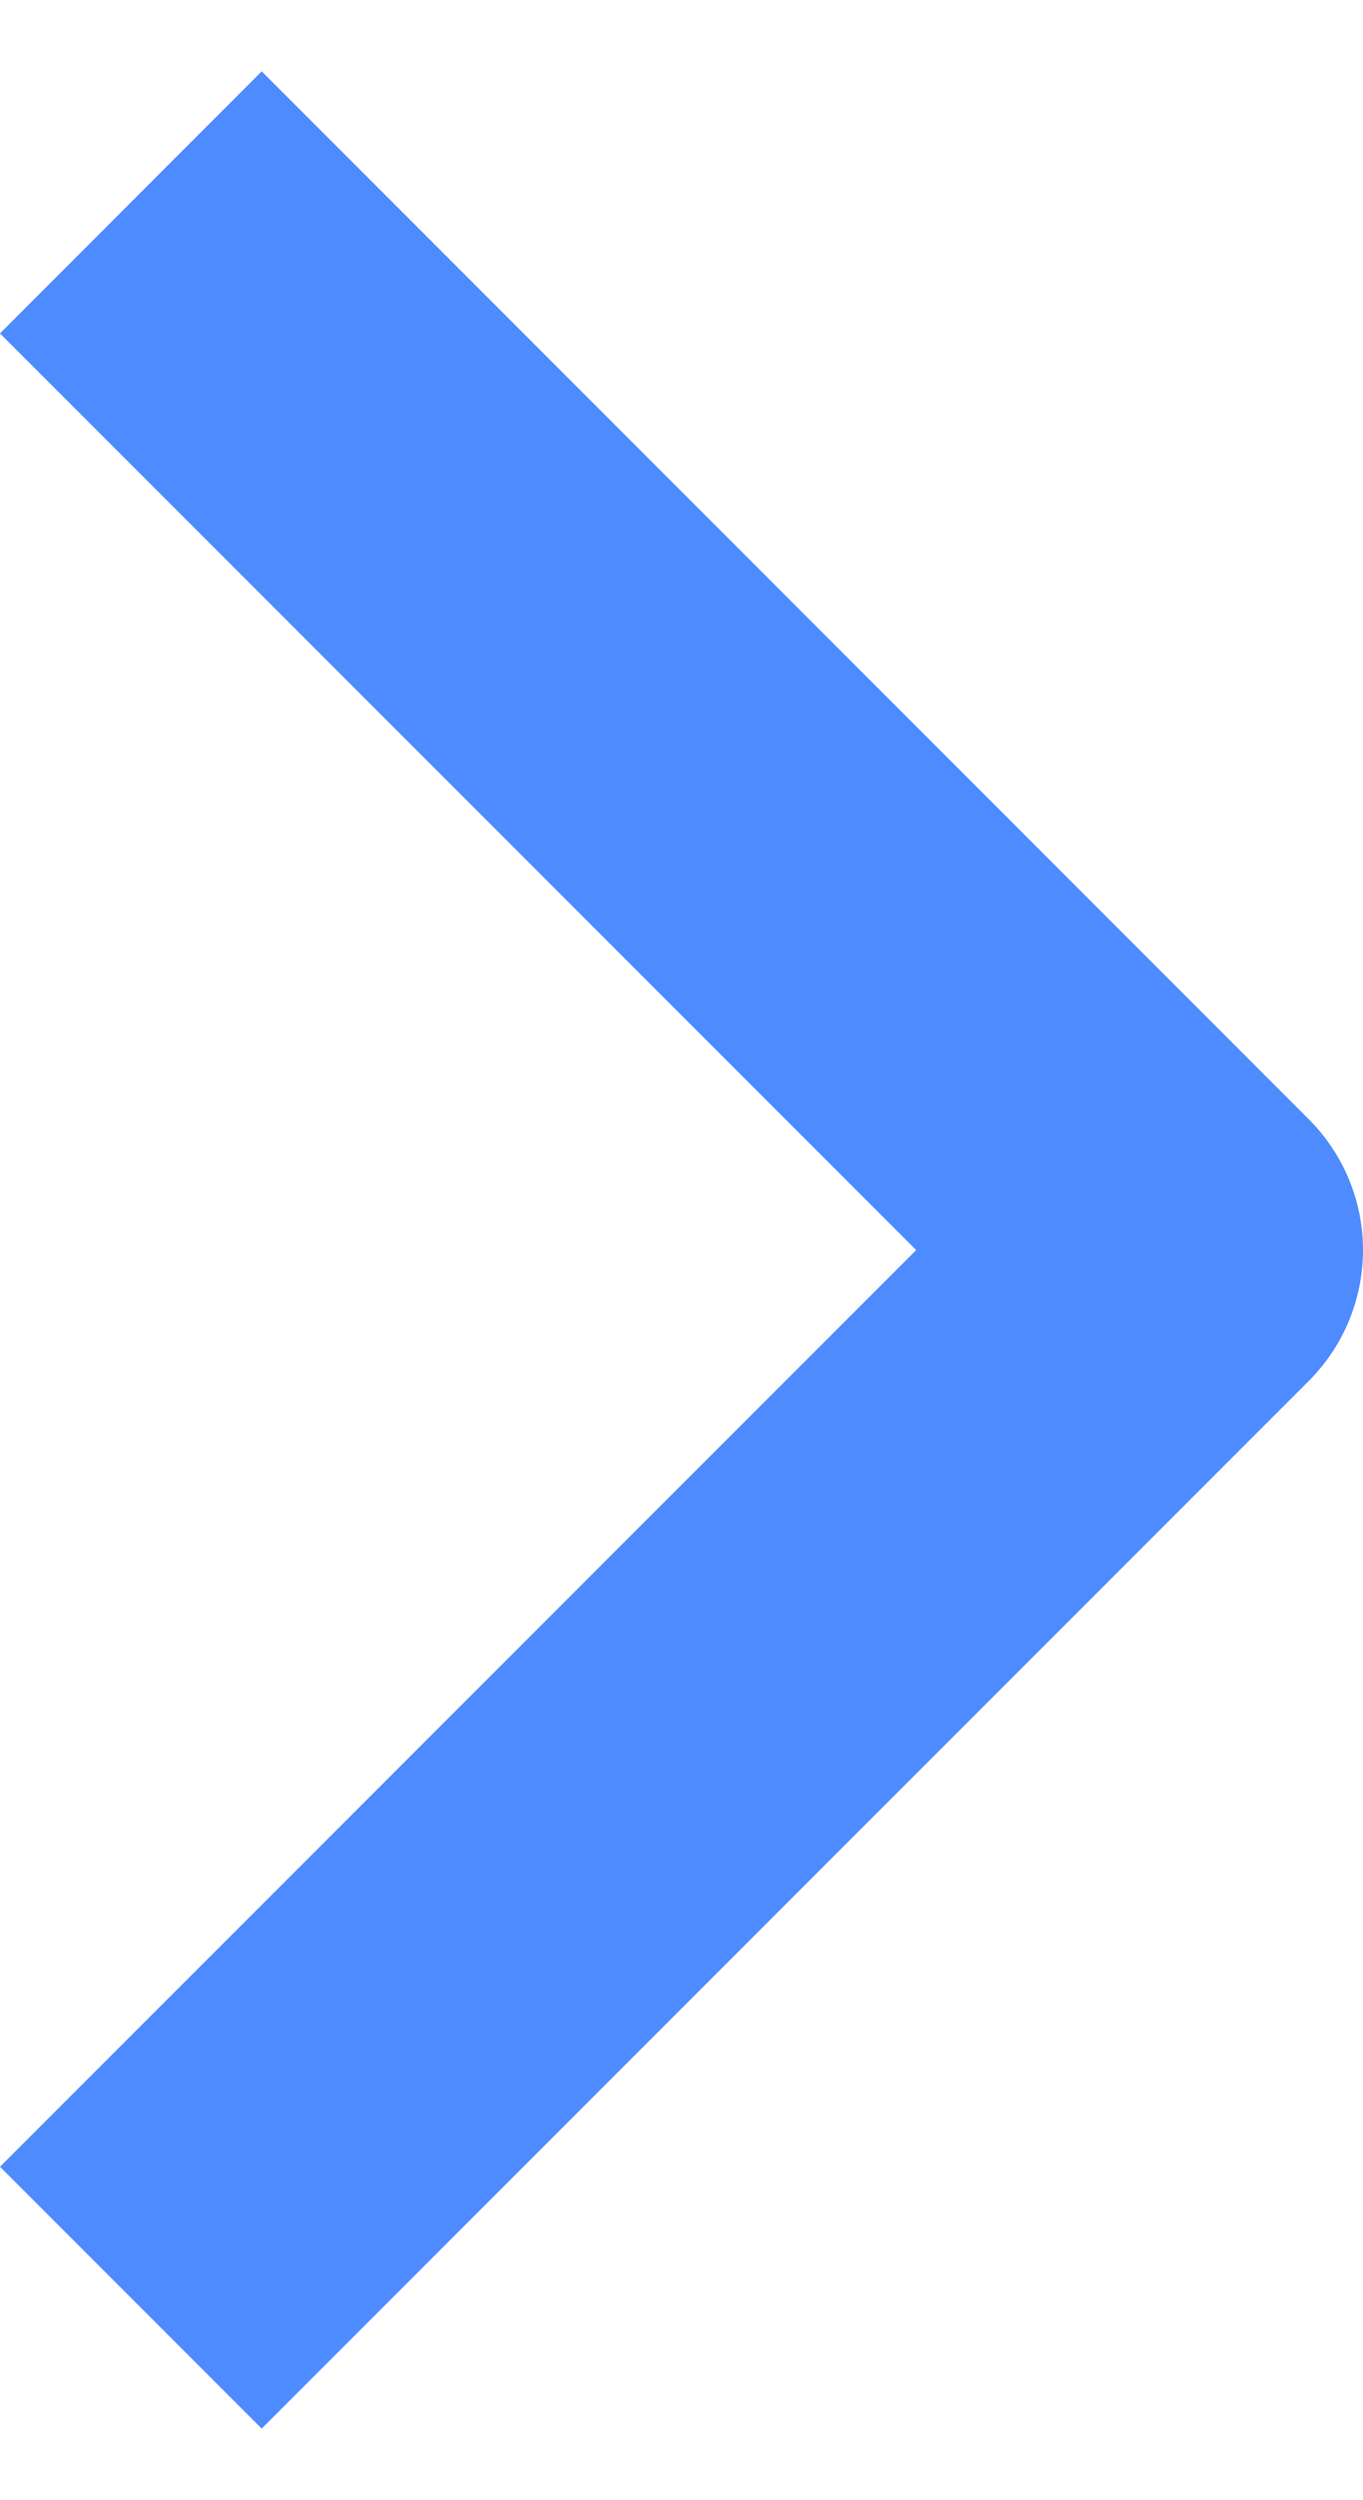 <svg width="6" height="11" viewBox="0 0 6 11" fill="none" xmlns="http://www.w3.org/2000/svg">
<path fill-rule="evenodd" clip-rule="evenodd" d="M5.761 6.076L1.152 10.685L-4.02959e-07 9.533L4.033 5.5L-5.0361e-08 1.467L1.152 0.314L5.761 4.924C5.914 5.077 6 5.284 6 5.5C6 5.716 5.914 5.923 5.761 6.076Z" fill="#4D8BFF"/>
</svg>
